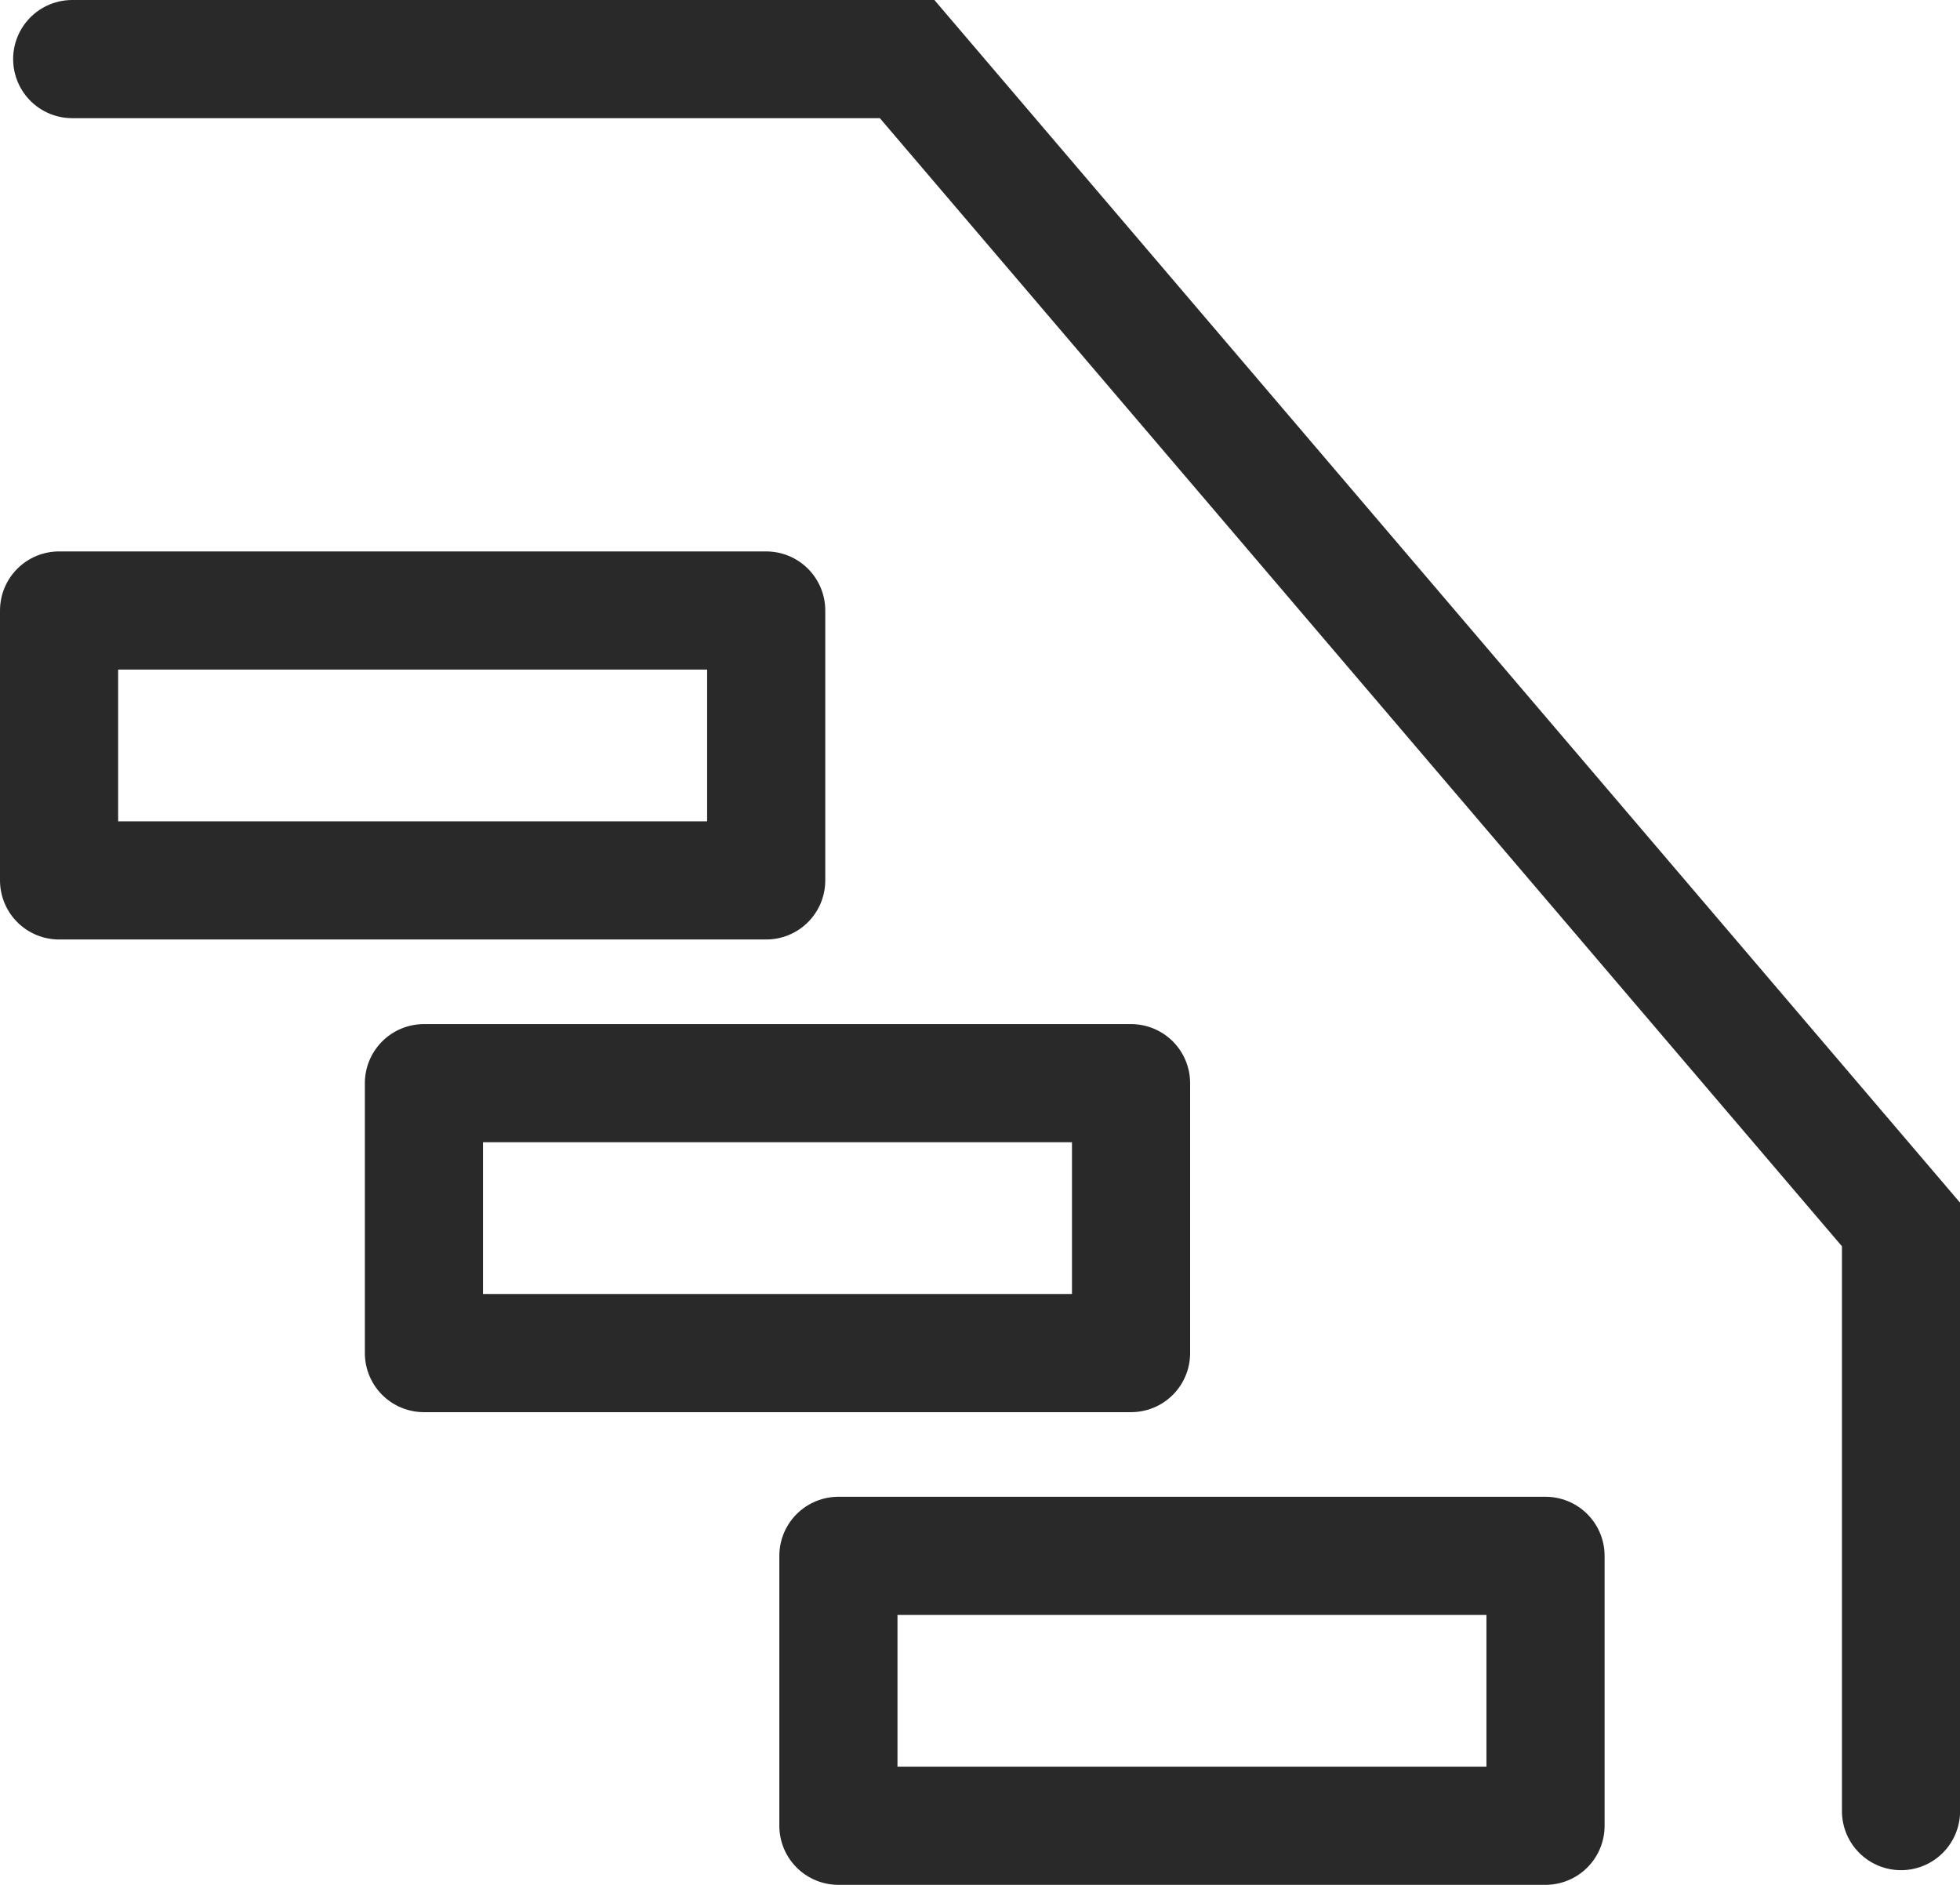 <?xml version="1.0" encoding="UTF-8"?> <svg xmlns="http://www.w3.org/2000/svg" width="20.736" height="19.937" viewBox="0 0 20.736 19.937"><g id="Handrails_Small" data-name="Handrails Small" transform="translate(-117.215 -1493.41)"><path id="Path_3695" data-name="Path 3695" d="M6841.979-22634.965h8.833l10.515,12.328v6.205" transform="translate(-6724 24129)" fill="none" stroke="#292929" stroke-linecap="round" stroke-width="1.25"></path><g id="Group_4782" data-name="Group 4782" transform="translate(117.84 1499.867)"><path id="Path_2348" data-name="Path 2348" d="M296.619,166.819h-7.481v-2.855h7.481Z" transform="translate(-289.138 -163.963)" fill="none" stroke="#292929" stroke-linecap="round" stroke-linejoin="round" stroke-width="1.25"></path></g><g id="Group_4783" data-name="Group 4783" transform="translate(121.7 1504.867)"><path id="Path_2348-2" data-name="Path 2348" d="M296.619,166.819h-7.481v-2.855h7.481Z" transform="translate(-289.138 -163.963)" fill="none" stroke="#292929" stroke-linecap="round" stroke-linejoin="round" stroke-width="1.25"></path></g><g id="Group_15474" data-name="Group 15474" transform="translate(126.085 1509.867)"><path id="Path_2348-3" data-name="Path 2348" d="M296.619,166.819h-7.481v-2.855h7.481Z" transform="translate(-289.138 -163.963)" fill="none" stroke="#292929" stroke-linecap="round" stroke-linejoin="round" stroke-width="1.25"></path></g></g></svg> 
